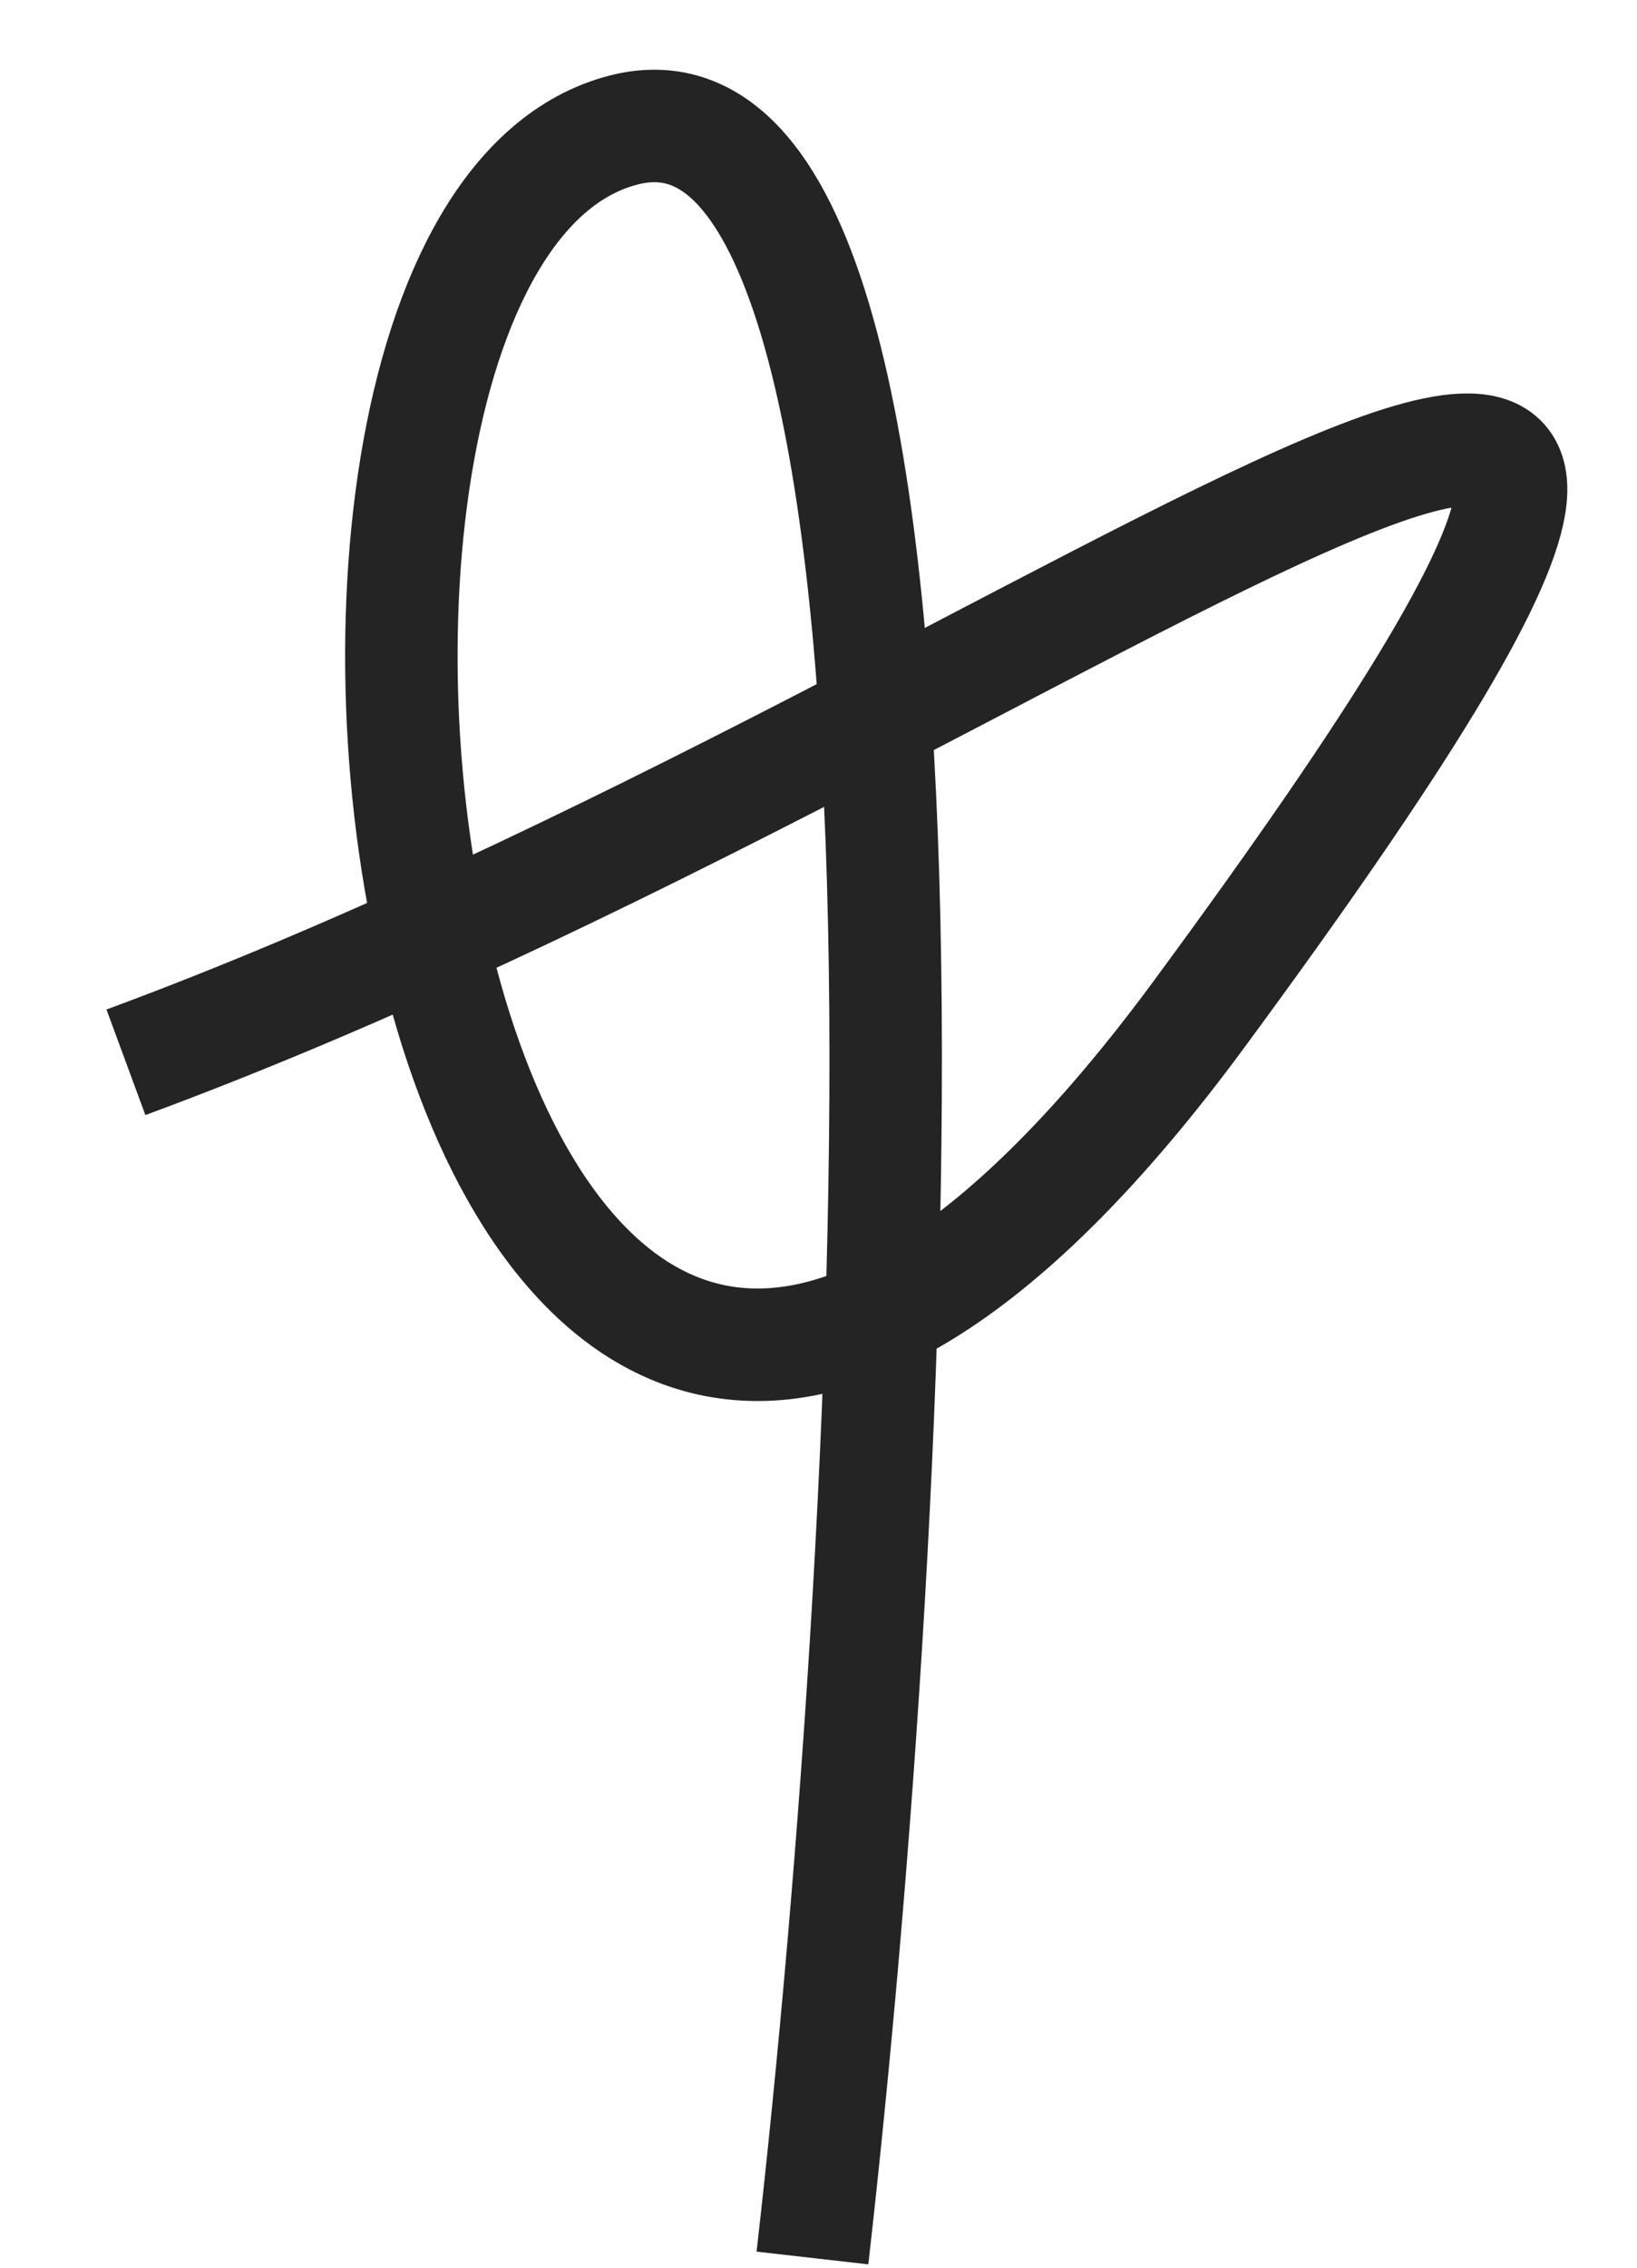 <?xml version="1.0" encoding="UTF-8"?> <svg xmlns="http://www.w3.org/2000/svg" width="13" height="18" viewBox="0 0 13 18" fill="none"> <path d="M1 8.432C8.578 5.637 15.999 -0.742 9.524 8.048C3.299 16.497 1.427 1.937 4.953 1.032C7.773 0.309 7.127 11.991 6.452 17.923" stroke="#242424" stroke-width="0.893" stroke-linejoin="round"></path> </svg> 
